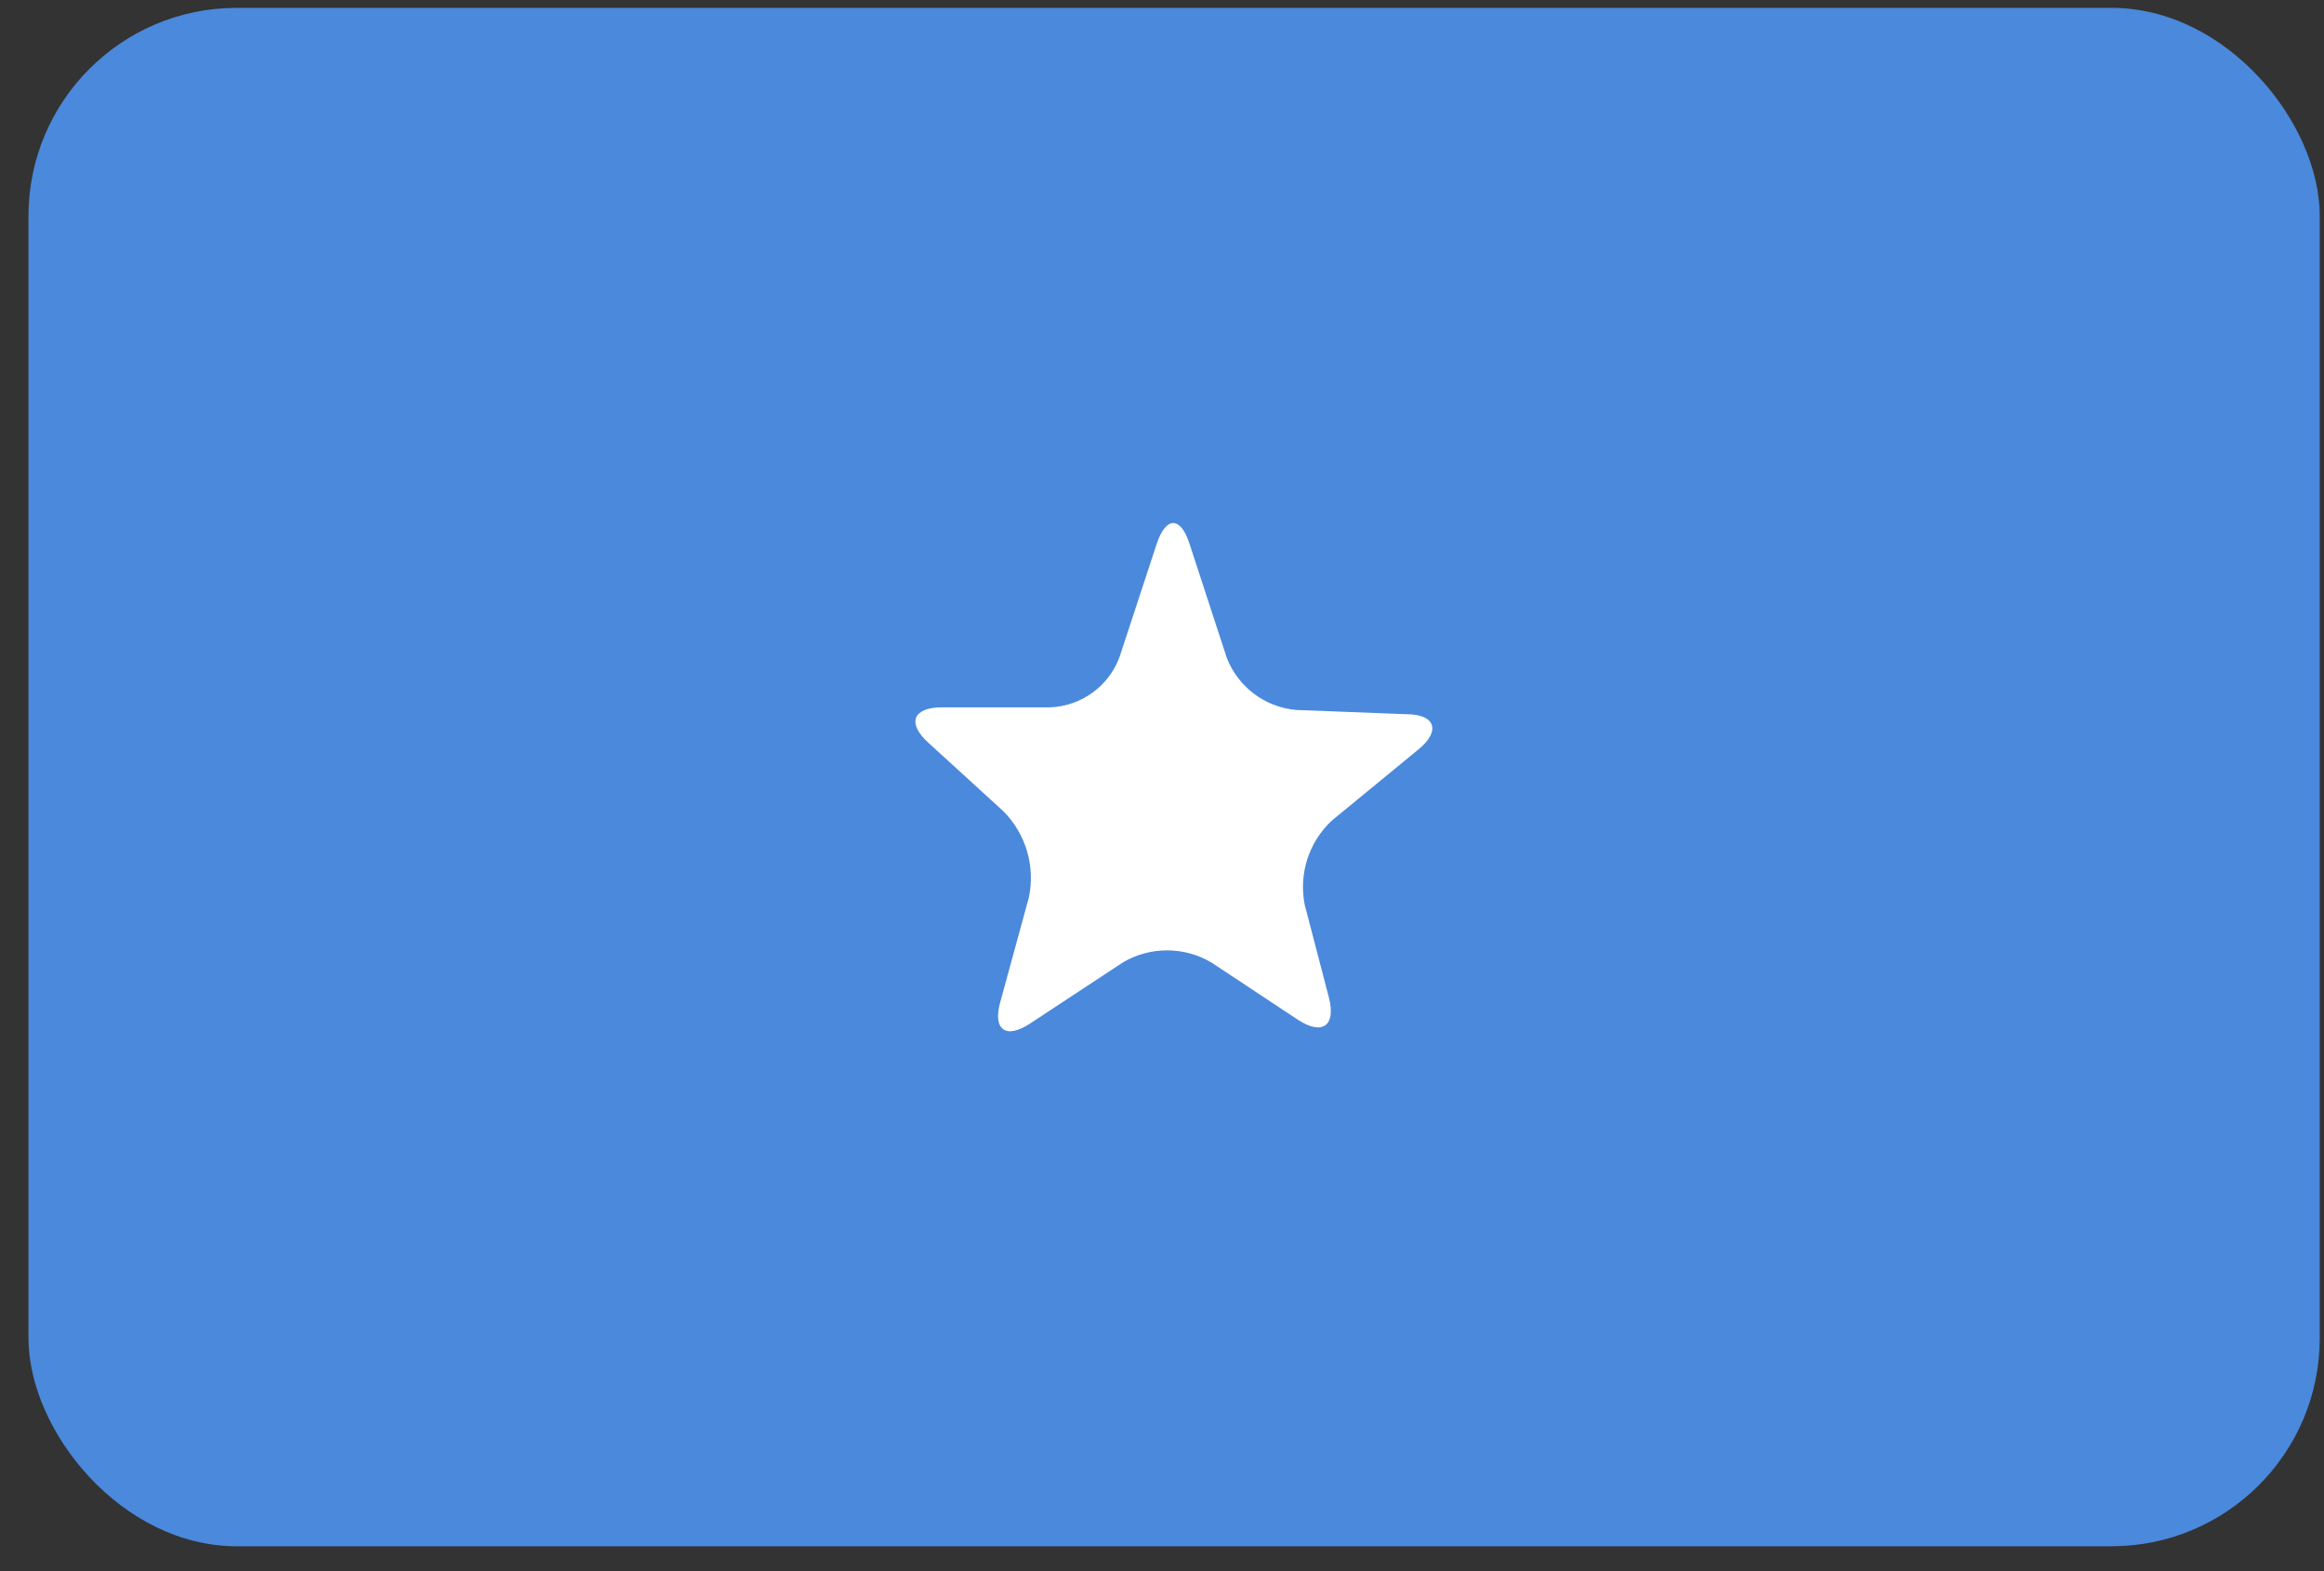 <?xml version="1.0" encoding="UTF-8"?>
<svg width="71px" height="48px" viewBox="0 0 71 48" version="1.1" xmlns="http://www.w3.org/2000/svg" xmlns:xlink="http://www.w3.org/1999/xlink">
    <rect x="0" y="0" width="71" height="48" fill="#333333" stroke="none"/>
    <!-- Generator: Sketch 48.1 (47250) - http://www.bohemiancoding.com/sketch -->
    <title>somali@2x</title>
    <desc>Created with Sketch.</desc>
    <defs></defs>
    <g id="Flags" stroke="none" stroke-width="1" fill="none" fill-rule="evenodd" transform="translate(-831, -560)">
        <g transform="translate(70, 70)" fill-rule="nonzero" id="somali">
            <g transform="translate(761, 490)">
                <rect id="Rounded_Rectangle_7_copy-38" fill="#4A89DC" x="0.87" y="0.24" width="70" height="47" rx="6.36"></rect>
                <path d="M31.47,31.27 C30.73,31.76 30.32,31.46 30.56,30.61 L31.43,27.43 C31.635,26.476 31.346,25.484 30.66,24.79 L28.36,22.69 C27.7,22.09 27.89,21.61 28.78,21.61 L32.09,21.61 C33.037,21.57 33.868,20.967 34.2,20.08 L35.34,16.61 C35.62,15.77 36.07,15.77 36.34,16.61 L37.48,20.1 C37.827,20.99 38.648,21.607 39.6,21.69 L42.97,21.82 C43.86,21.82 44.02,22.34 43.33,22.9 L40.7,25.06 C39.989,25.715 39.671,26.692 39.86,27.64 L40.6,30.48 C40.82,31.34 40.4,31.64 39.66,31.16 L37,29.4 C36.169,28.913 35.141,28.913 34.31,29.4 L31.47,31.27 Z" id="Shape" fill="#FFFFFF"></path>
            </g>
        </g>
    </g>
</svg>